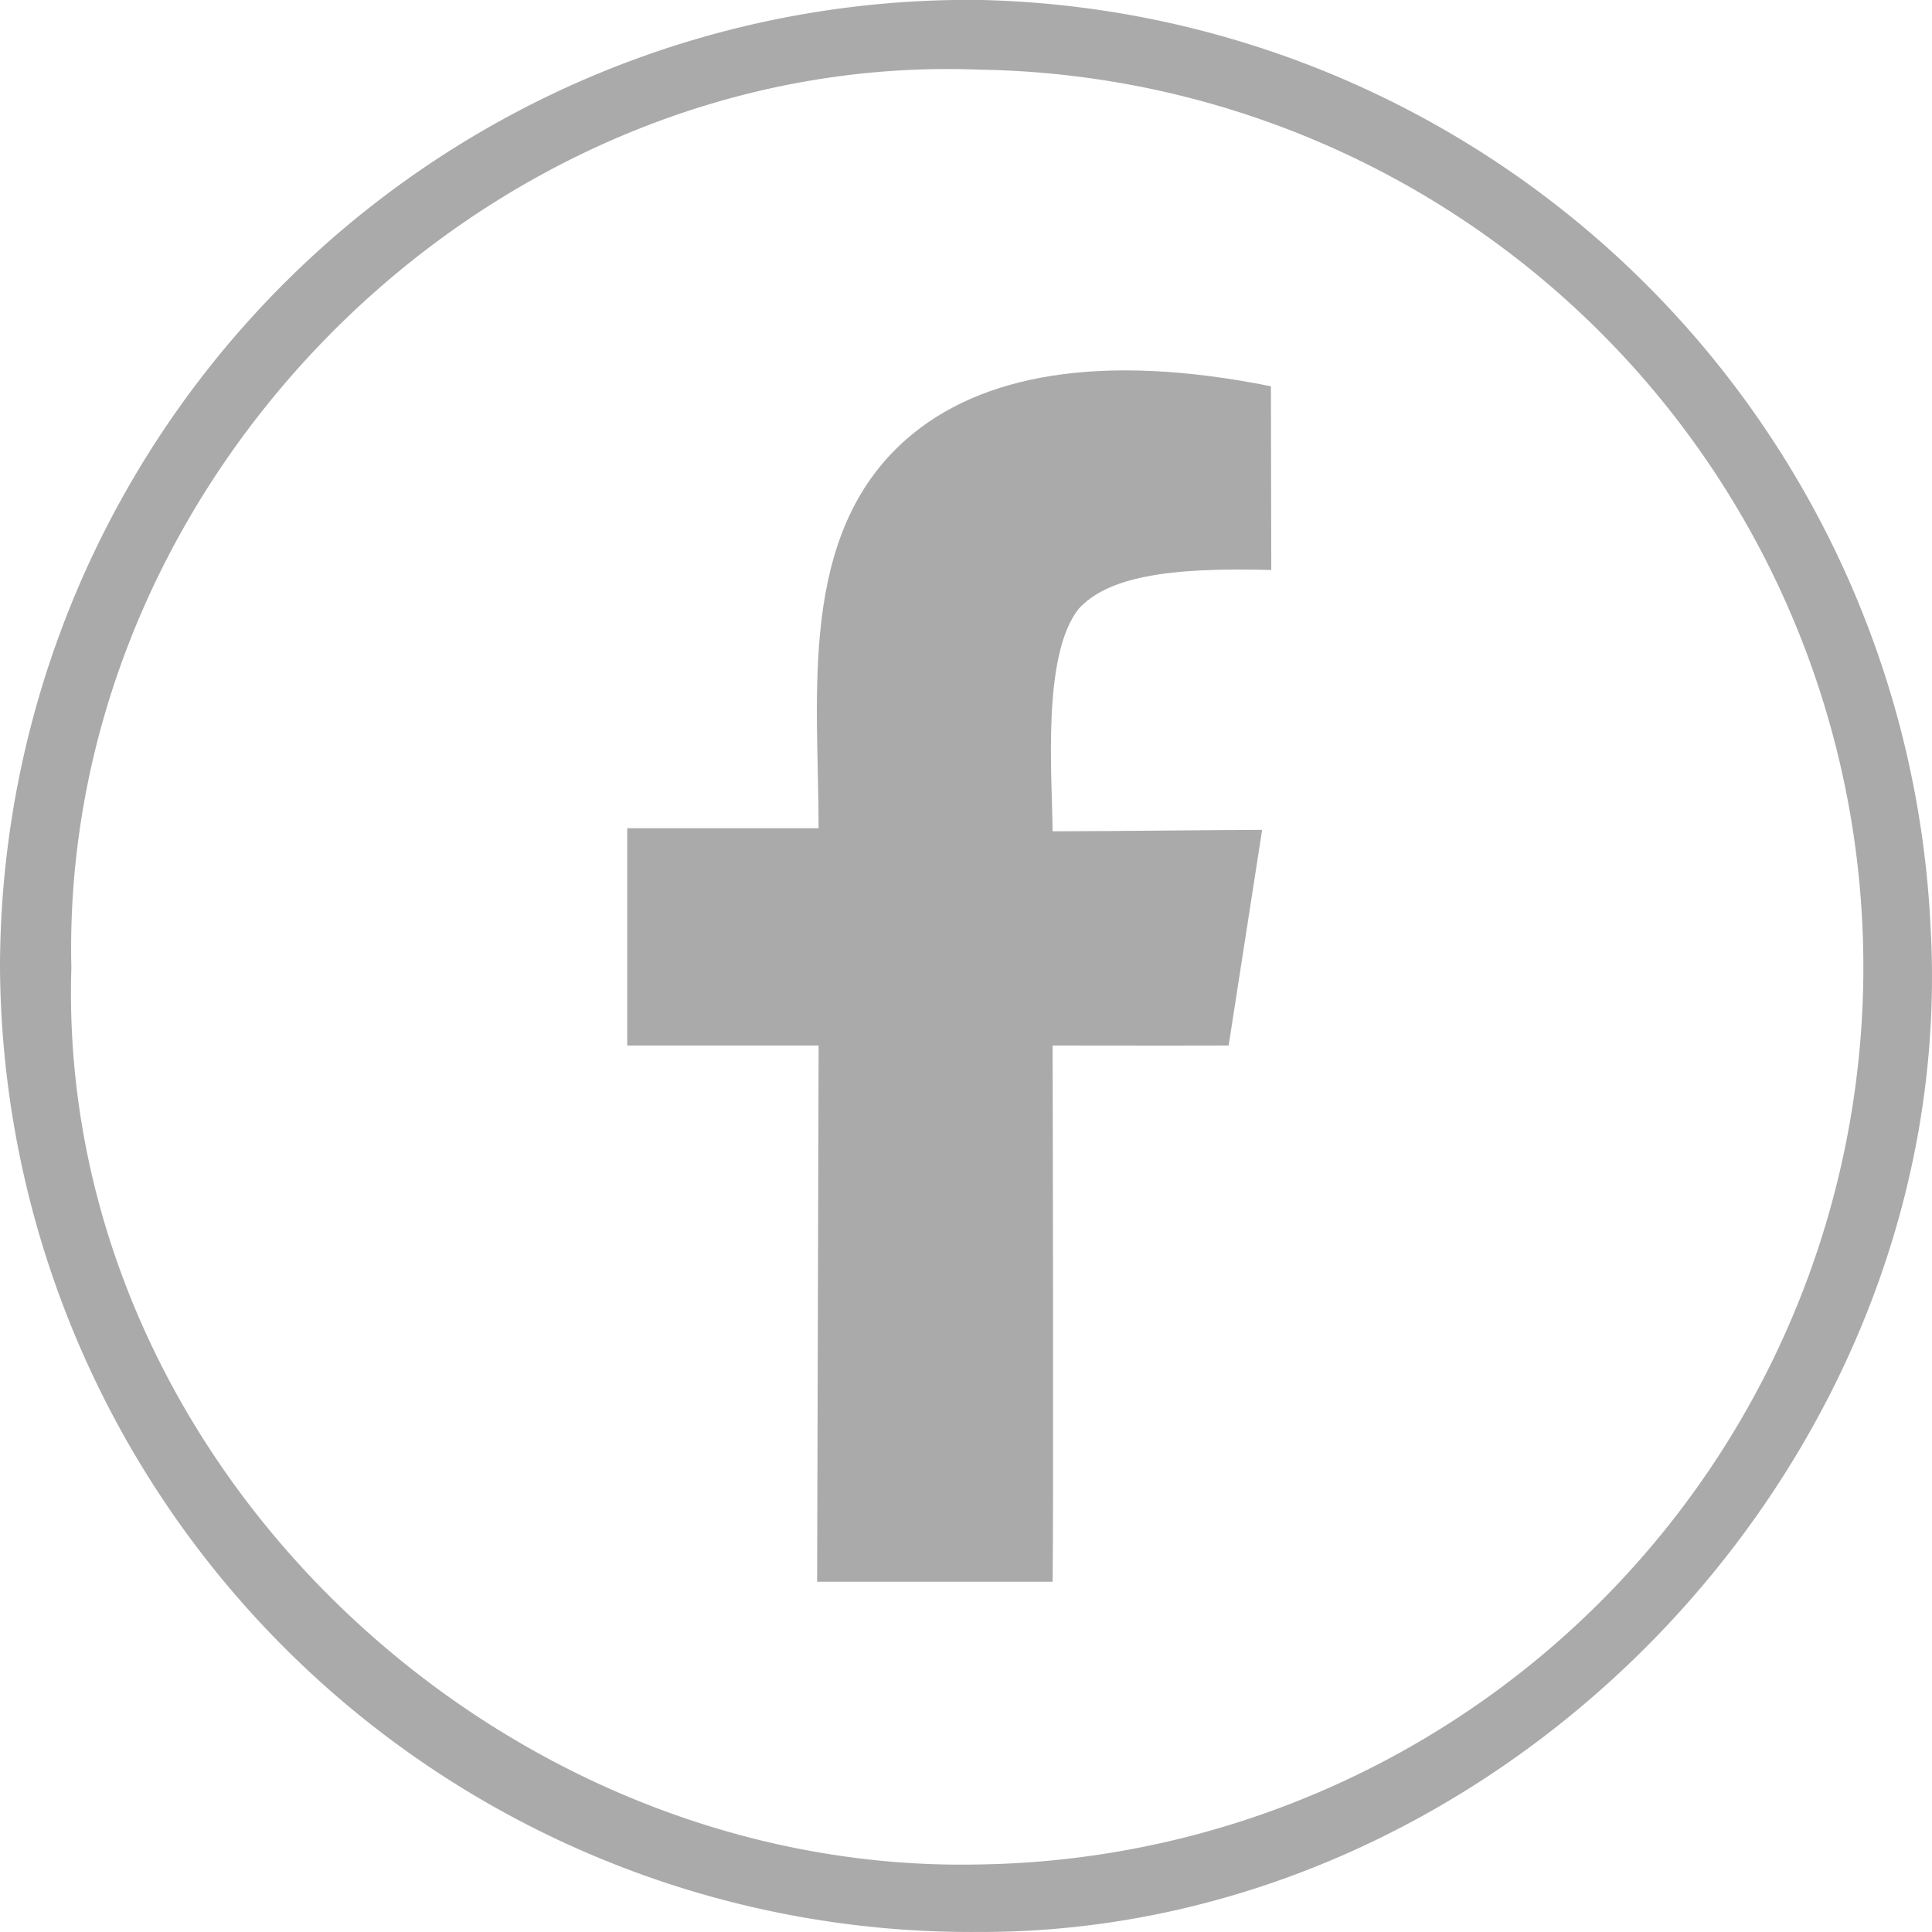 <svg id="Group_8" data-name="Group 8" xmlns="http://www.w3.org/2000/svg" xmlns:xlink="http://www.w3.org/1999/xlink" width="41.318" height="41.318" viewBox="0 0 41.318 41.318">
  <defs>
    <clipPath id="clip-path">
      <rect id="Rectangle_4" data-name="Rectangle 4" width="41.318" height="41.318" fill="#aaa"/>
    </clipPath>
  </defs>
  <g id="Group_7" data-name="Group 7" clip-path="url(#clip-path)">
    <path id="Path_5" data-name="Path 5" d="M20.912,39.875C10.6,40.081,1.2,31.239,1.526,20.7,1.279,10.167,10.477,1.077,20.953,1.491a19.194,19.194,0,0,1-.041,38.384M0,20.7A20.763,20.763,0,0,0,20.912,41.318c11.3.044,21.036-10.161,20.374-21.52A20.817,20.817,0,0,0,20.953,0,20.721,20.721,0,0,0,0,20.7" transform="translate(0 -0.001)" fill="#aaa"/>
    <path id="Path_6" data-name="Path 6" d="M144.484,81.447c-2.274-.065-3.517.169-4.122.831-.784.988-.569,3.527-.557,4.757,1.181,0,3.773-.031,4.481-.03-.283,1.828-.654,4.211-.716,4.611-1.345.005-2.6,0-3.765,0,.006,2.283.021,10.163,0,11.468-.357,0-4.873,0-5.036,0,0-.386.031-10.99.032-11.468h-4.093c0-.593,0-2.989,0-4.646.426,0,3.9,0,4.093,0,0-2.833-.463-6.275,1.884-8.326,1.569-1.371,4.139-1.859,7.789-1.126,0,1.107.007,3.112.008,3.93" transform="translate(-117.294 -69.257)" fill="#aaa" fill-rule="evenodd"/>
  </g>
</svg>
